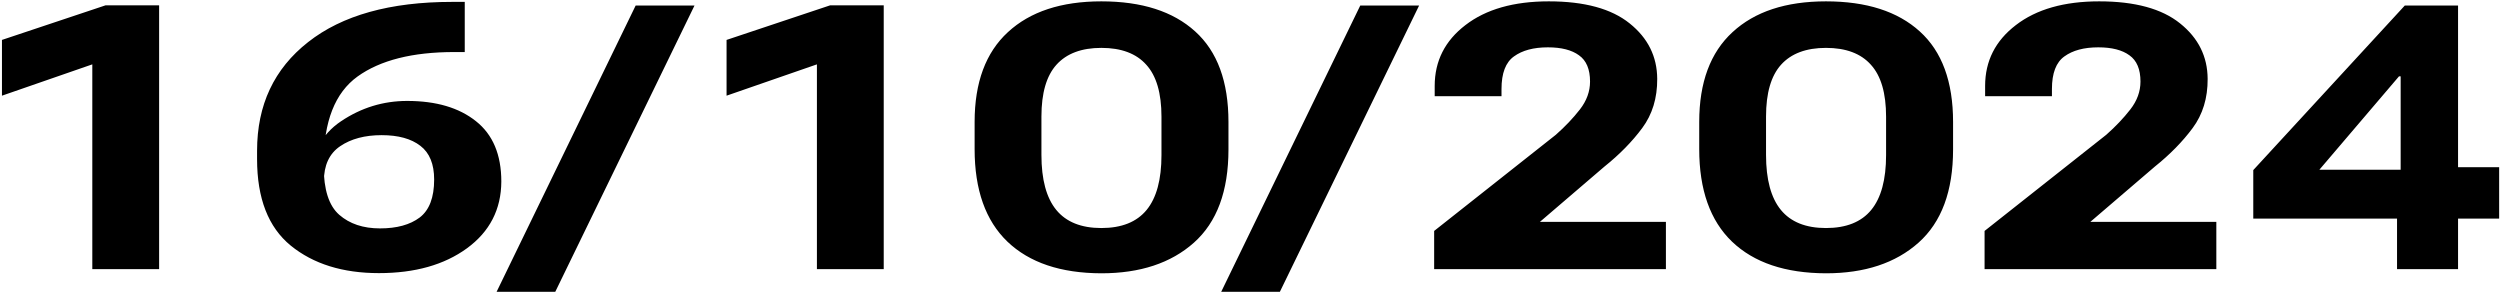 <?xml version="1.0" encoding="UTF-8"?> <svg xmlns="http://www.w3.org/2000/svg" width="418" height="49" viewBox="0 0 418 49" fill="none"><path d="M15.434 45V10.761L0.327 15.998V6.674L17.644 0.892H26.605V45H15.434ZM42.982 26.594V25.201C42.982 17.552 45.828 11.497 51.52 7.037C57.211 2.557 65.233 0.316 75.587 0.316H77.706V8.702H75.95C68.967 8.702 63.578 10.065 59.784 12.789C56.01 15.514 54.123 20.317 54.123 27.199V27.805C54.123 31.7 54.991 34.404 56.727 35.918C58.462 37.432 60.733 38.188 63.538 38.188C66.343 38.188 68.553 37.583 70.168 36.372C71.783 35.141 72.59 33.022 72.59 30.015C72.59 27.431 71.823 25.554 70.289 24.384C68.755 23.193 66.596 22.598 63.81 22.598C61.005 22.598 58.694 23.213 56.878 24.444C55.062 25.675 54.153 27.633 54.153 30.317H51.974C51.974 25.877 53.659 22.527 57.029 20.267C60.4 18.006 64.083 16.876 68.079 16.876C72.923 16.876 76.757 18.006 79.583 20.267C82.409 22.507 83.821 25.867 83.821 30.348C83.801 35.01 81.884 38.733 78.069 41.519C74.275 44.283 69.371 45.666 63.356 45.666C57.302 45.666 52.387 44.132 48.613 41.065C44.859 37.997 42.982 33.173 42.982 26.594ZM83.034 48.784L106.284 0.922H116.123L92.843 48.784H83.034ZM136.588 45V10.761L121.481 15.998V6.674L138.798 0.892H147.759V45H136.588ZM162.956 24.929V20.388C162.956 13.788 164.813 8.783 168.526 5.372C172.24 1.941 177.447 0.226 184.147 0.226C190.909 0.226 196.136 1.901 199.829 5.251C203.543 8.601 205.399 13.647 205.399 20.388V24.989C205.399 31.952 203.472 37.149 199.617 40.58C195.783 43.991 190.626 45.696 184.147 45.696C177.346 45.676 172.109 43.91 168.436 40.398C164.783 36.887 162.956 31.73 162.956 24.929ZM174.127 25.898C174.127 30.015 174.954 33.082 176.609 35.101C178.264 37.119 180.777 38.128 184.147 38.128C187.538 38.128 190.061 37.119 191.716 35.101C193.371 33.082 194.198 30.025 194.198 25.928V19.51C194.198 15.574 193.351 12.678 191.655 10.821C189.98 8.944 187.478 8.006 184.147 8.006C180.838 8.006 178.335 8.944 176.64 10.821C174.965 12.678 174.127 15.564 174.127 19.48V25.898ZM204.188 48.784L227.438 0.922H237.277L213.997 48.784H204.188ZM239.79 45V38.612L260.134 22.537C261.688 21.165 263.03 19.752 264.16 18.299C265.29 16.846 265.855 15.292 265.855 13.637C265.855 11.578 265.24 10.115 264.009 9.247C262.798 8.359 261.062 7.915 258.802 7.915C256.42 7.915 254.533 8.42 253.141 9.429C251.748 10.418 251.052 12.234 251.052 14.878V16.089H239.881V14.363C239.881 10.206 241.596 6.815 245.027 4.191C248.458 1.548 253.1 0.226 258.953 0.226C264.927 0.226 269.438 1.457 272.485 3.919C275.533 6.361 277.067 9.449 277.087 13.183C277.107 16.392 276.27 19.136 274.574 21.417C272.899 23.677 270.79 25.827 268.247 27.865L257.47 37.099H278.54V45H239.79ZM284.11 24.929V20.388C284.11 13.788 285.967 8.783 289.681 5.372C293.394 1.941 298.601 0.226 305.302 0.226C312.063 0.226 317.29 1.901 320.983 5.251C324.697 8.601 326.554 13.647 326.554 20.388V24.989C326.554 31.952 324.626 37.149 320.771 40.58C316.937 43.991 311.78 45.696 305.302 45.696C298.5 45.676 293.263 43.91 289.59 40.398C285.937 36.887 284.11 31.73 284.11 24.929ZM295.281 25.898C295.281 30.015 296.109 33.082 297.764 35.101C299.419 37.119 301.931 38.128 305.302 38.128C308.692 38.128 311.215 37.119 312.87 35.101C314.525 33.082 315.353 30.025 315.353 25.928V19.51C315.353 15.574 314.505 12.678 312.81 10.821C311.134 8.944 308.632 8.006 305.302 8.006C301.992 8.006 299.489 8.944 297.794 10.821C296.119 12.678 295.281 15.564 295.281 19.48V25.898ZM331.821 45V38.612L352.165 22.537C353.719 21.165 355.061 19.752 356.191 18.299C357.322 16.846 357.887 15.292 357.887 13.637C357.887 11.578 357.271 10.115 356.04 9.247C354.829 8.359 353.093 7.915 350.833 7.915C348.451 7.915 346.564 8.42 345.172 9.429C343.779 10.418 343.083 12.234 343.083 14.878V16.089H331.912V14.363C331.912 10.206 333.628 6.815 337.059 4.191C340.49 1.548 345.132 0.226 350.984 0.226C356.958 0.226 361.469 1.457 364.517 3.919C367.564 6.361 369.098 9.449 369.118 13.183C369.138 16.392 368.301 19.136 366.605 21.417C364.93 23.677 362.821 25.827 360.278 27.865L349.501 37.099H370.571V45H331.821ZM400.784 45V33.98L401.39 33.557V12.759H401.117L387.797 28.38H405.325L406.143 27.956H417.858V36.554H376.747V28.44L402.086 0.922H410.986V45H400.784Z" fill="black"></path></svg> 